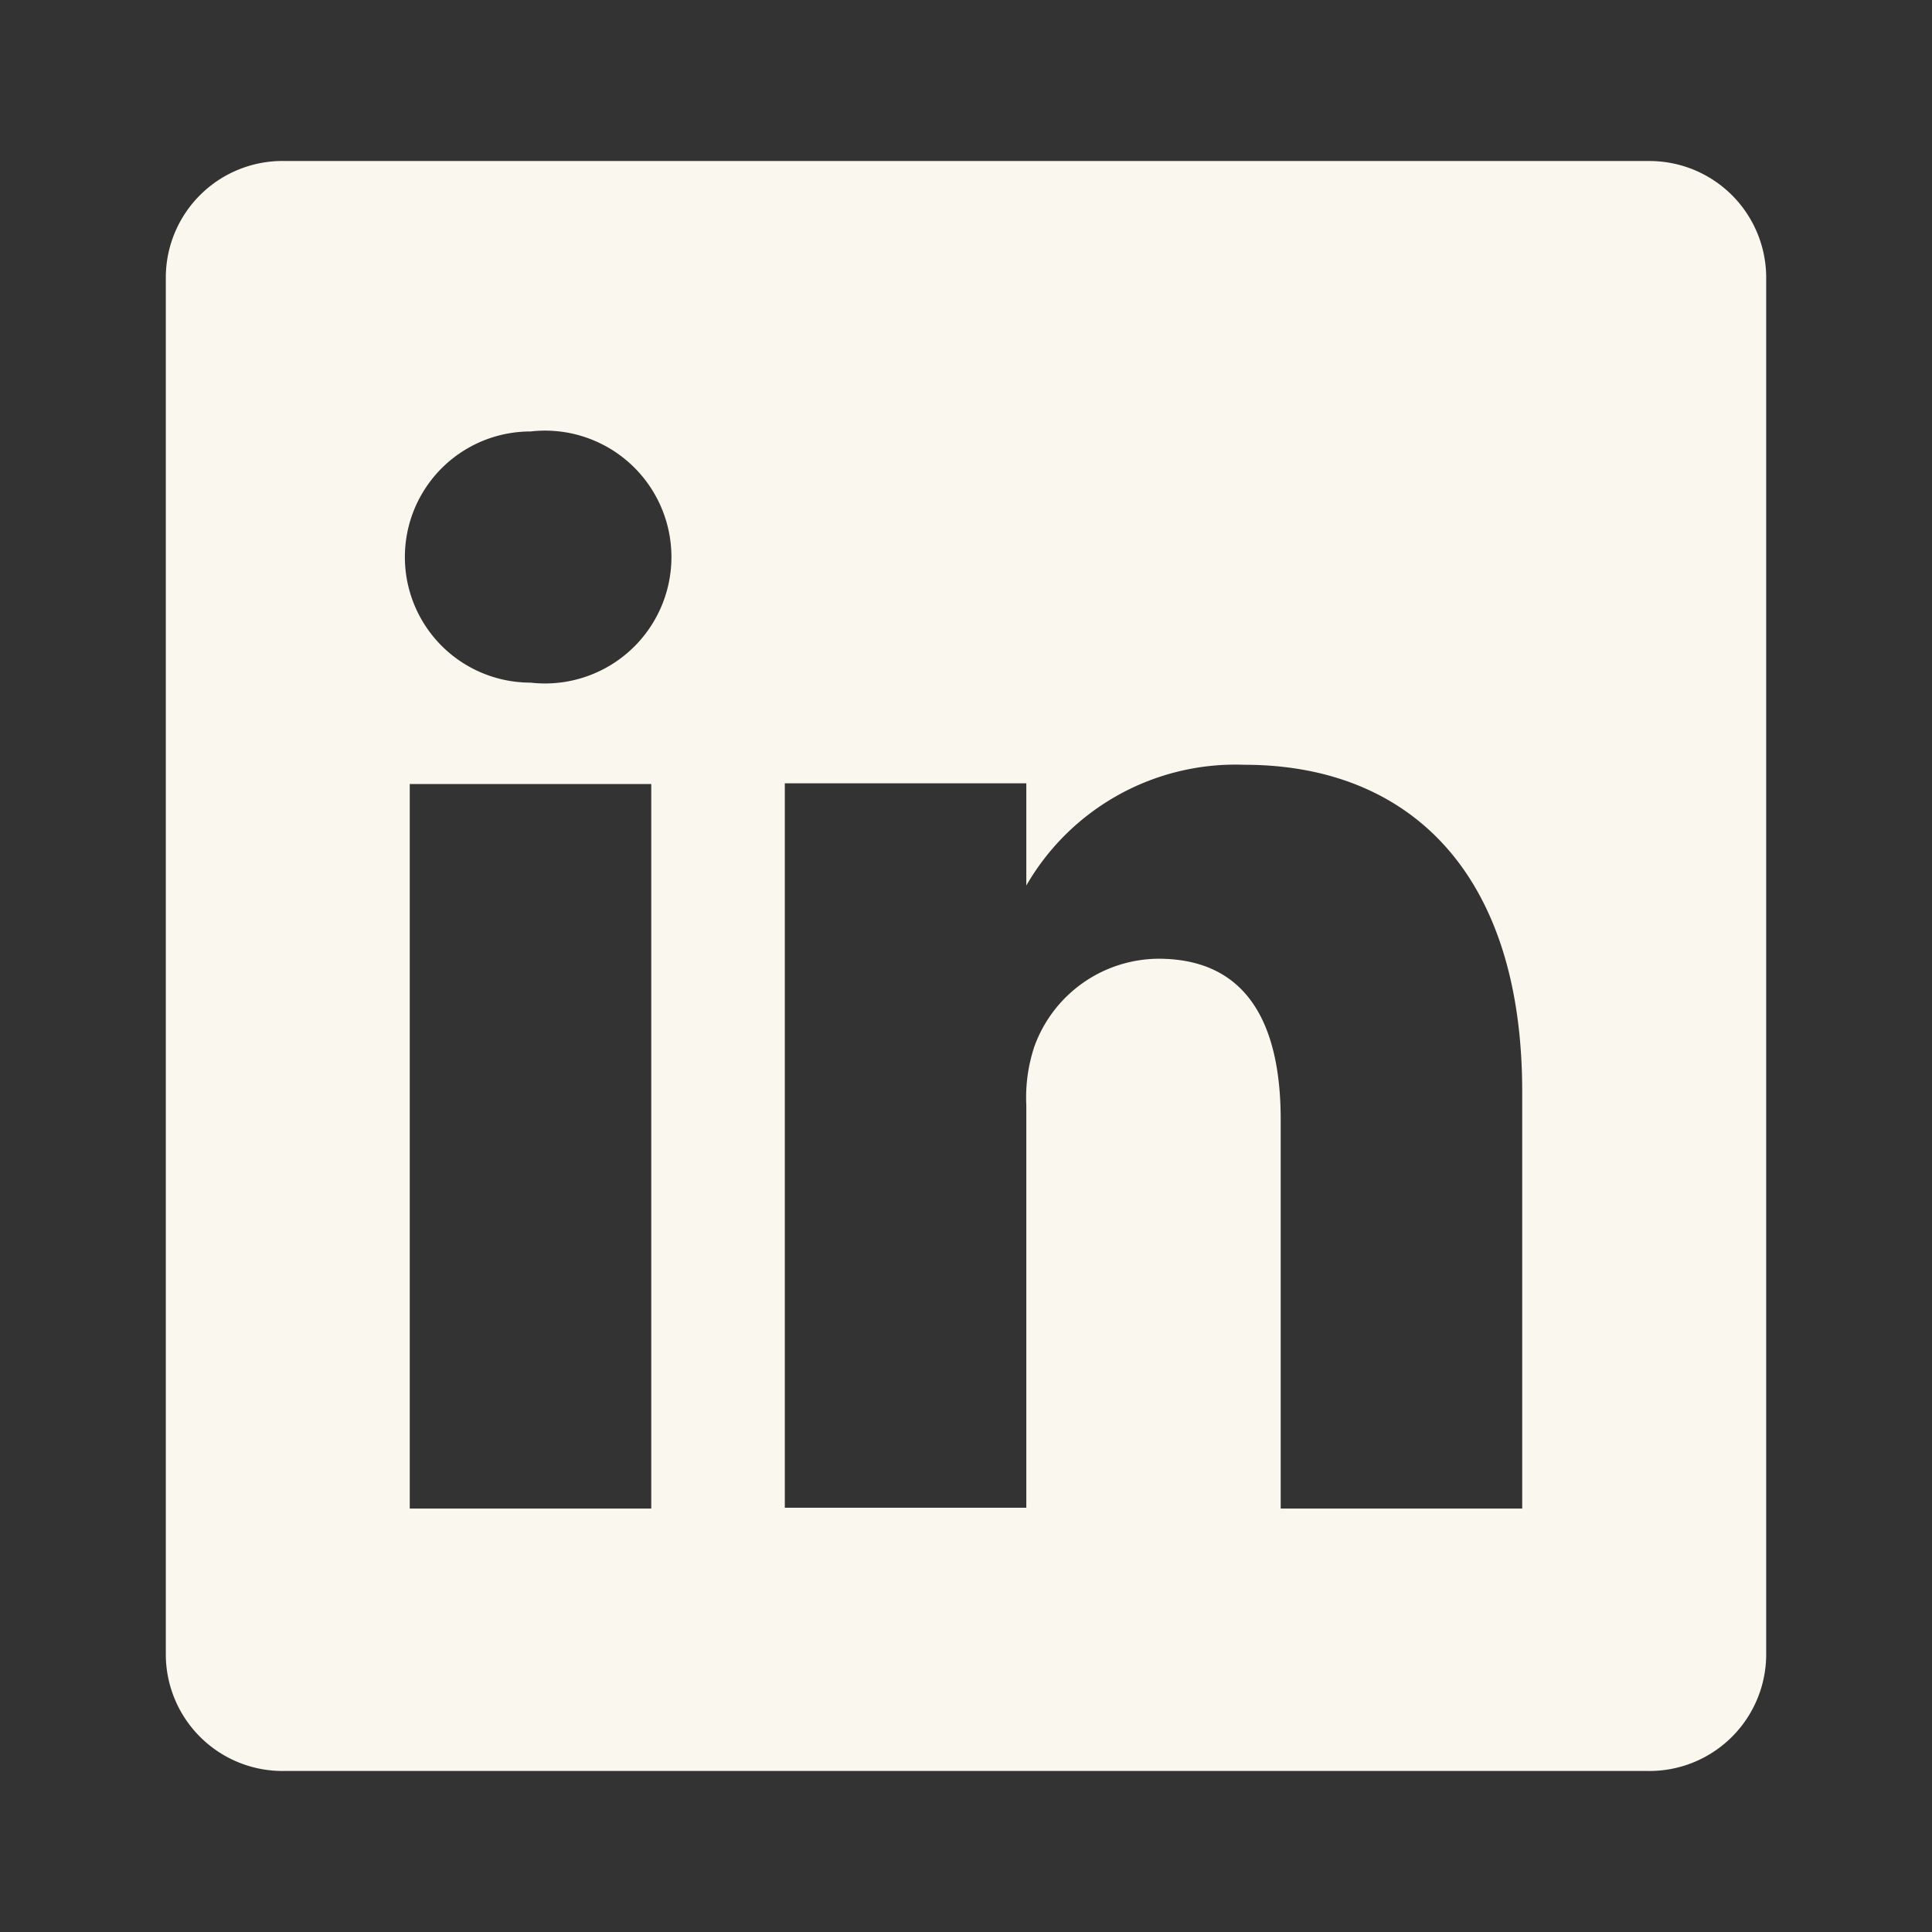 <svg xmlns="http://www.w3.org/2000/svg" width="46" height="46" fill="none"><rect width="100%" height="100%" fill="#333333" stroke="none"/><path fill="#FAF7EE" d="M39.234 3.833H6.766a2.779 2.779 0 0 0-2.818 2.741v32.852a2.78 2.78 0 0 0 2.818 2.74h32.468a2.78 2.78 0 0 0 2.818-2.74V6.574a2.78 2.78 0 0 0-2.818-2.74ZM15.506 35.918h-5.75v-17.25h5.75v17.25ZM12.63 16.253a2.99 2.99 0 1 1 0-5.98 3.01 3.01 0 1 1 0 5.98Zm23.613 19.665h-5.75v-9.257c0-2.32-.824-3.834-2.913-3.834a3.162 3.162 0 0 0-2.952 2.09c-.15.45-.215.925-.192 1.399v9.583h-5.75V18.65h5.75v2.434a5.75 5.75 0 0 1 5.195-2.875c3.833 0 6.612 2.473 6.612 7.782v9.928Z"/></svg>